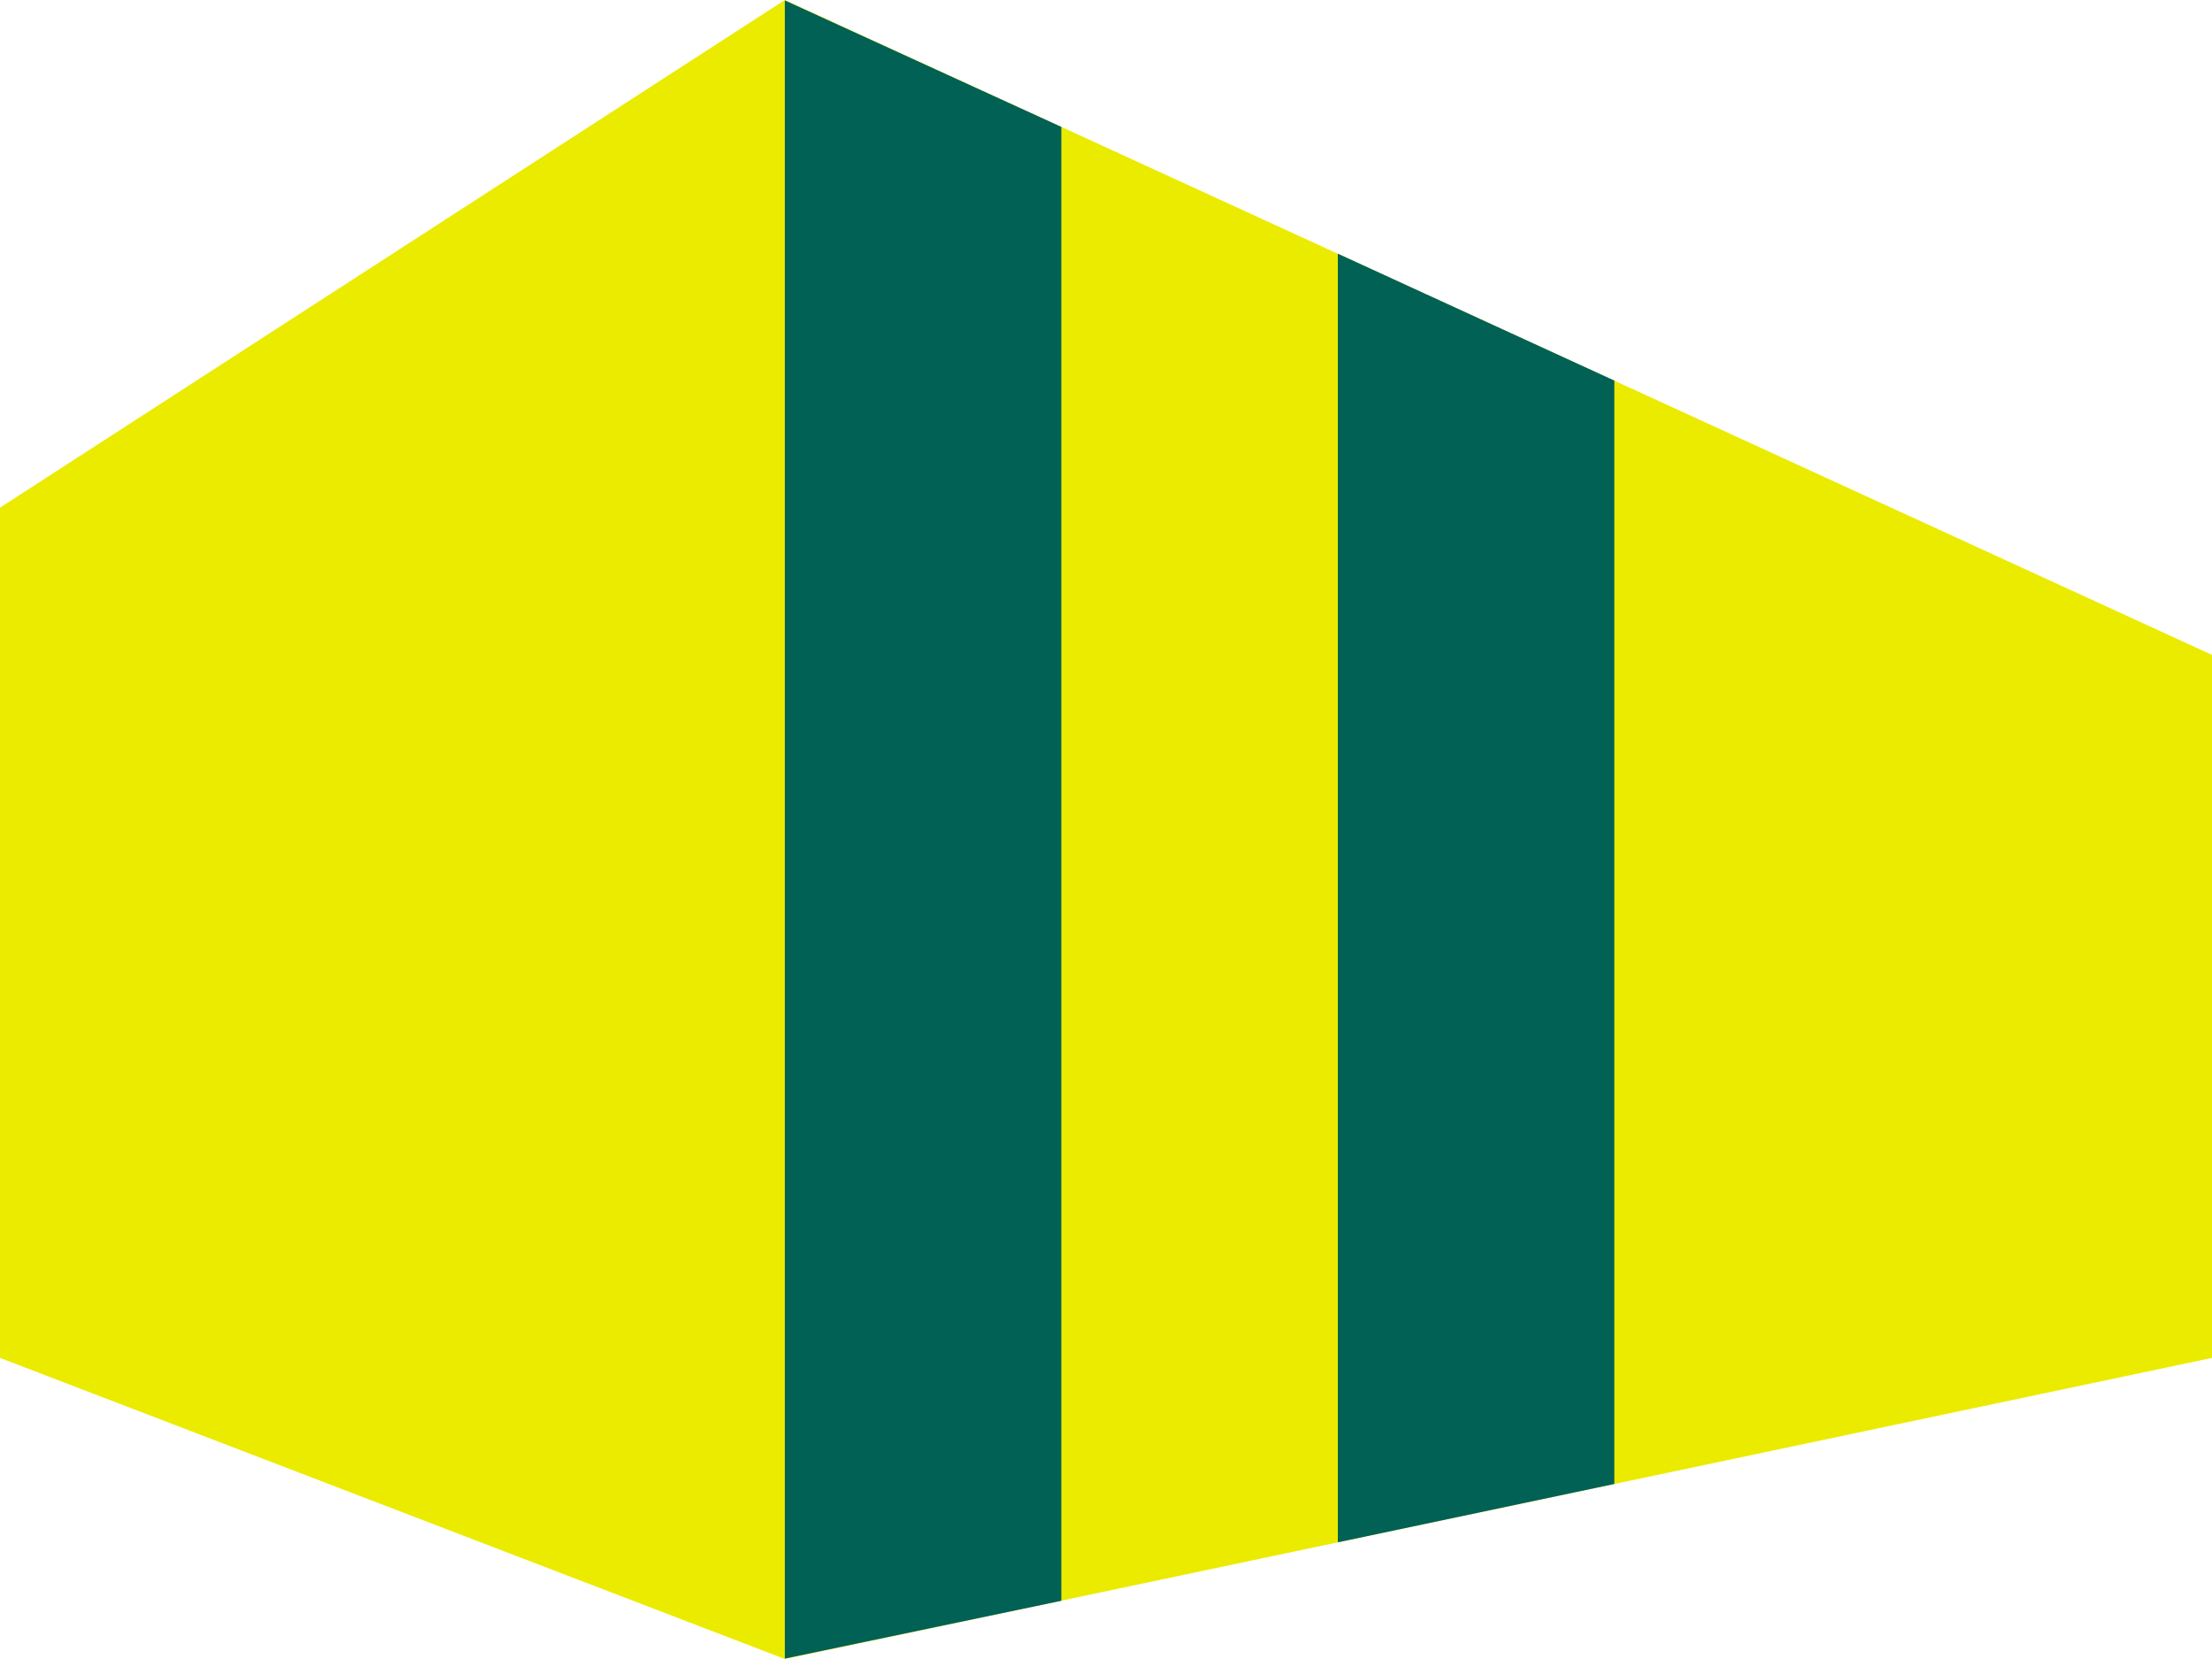 <svg width="16" height="12" viewBox="0 0 16 12" fill="none" xmlns="http://www.w3.org/2000/svg">
<path d="M0 3.672L5.677 0L16 4.737V9.822L5.677 12L0 9.822V3.672Z" fill="#EBEB00"/>
<path d="M5.677 11.997L7.677 11.579V0.918L5.677 0.003V11.997Z" fill="#016155"/>
<path d="M9.677 11.156L11.677 10.734V2.753L9.677 1.835V11.156Z" fill="#016155"/>
</svg>
